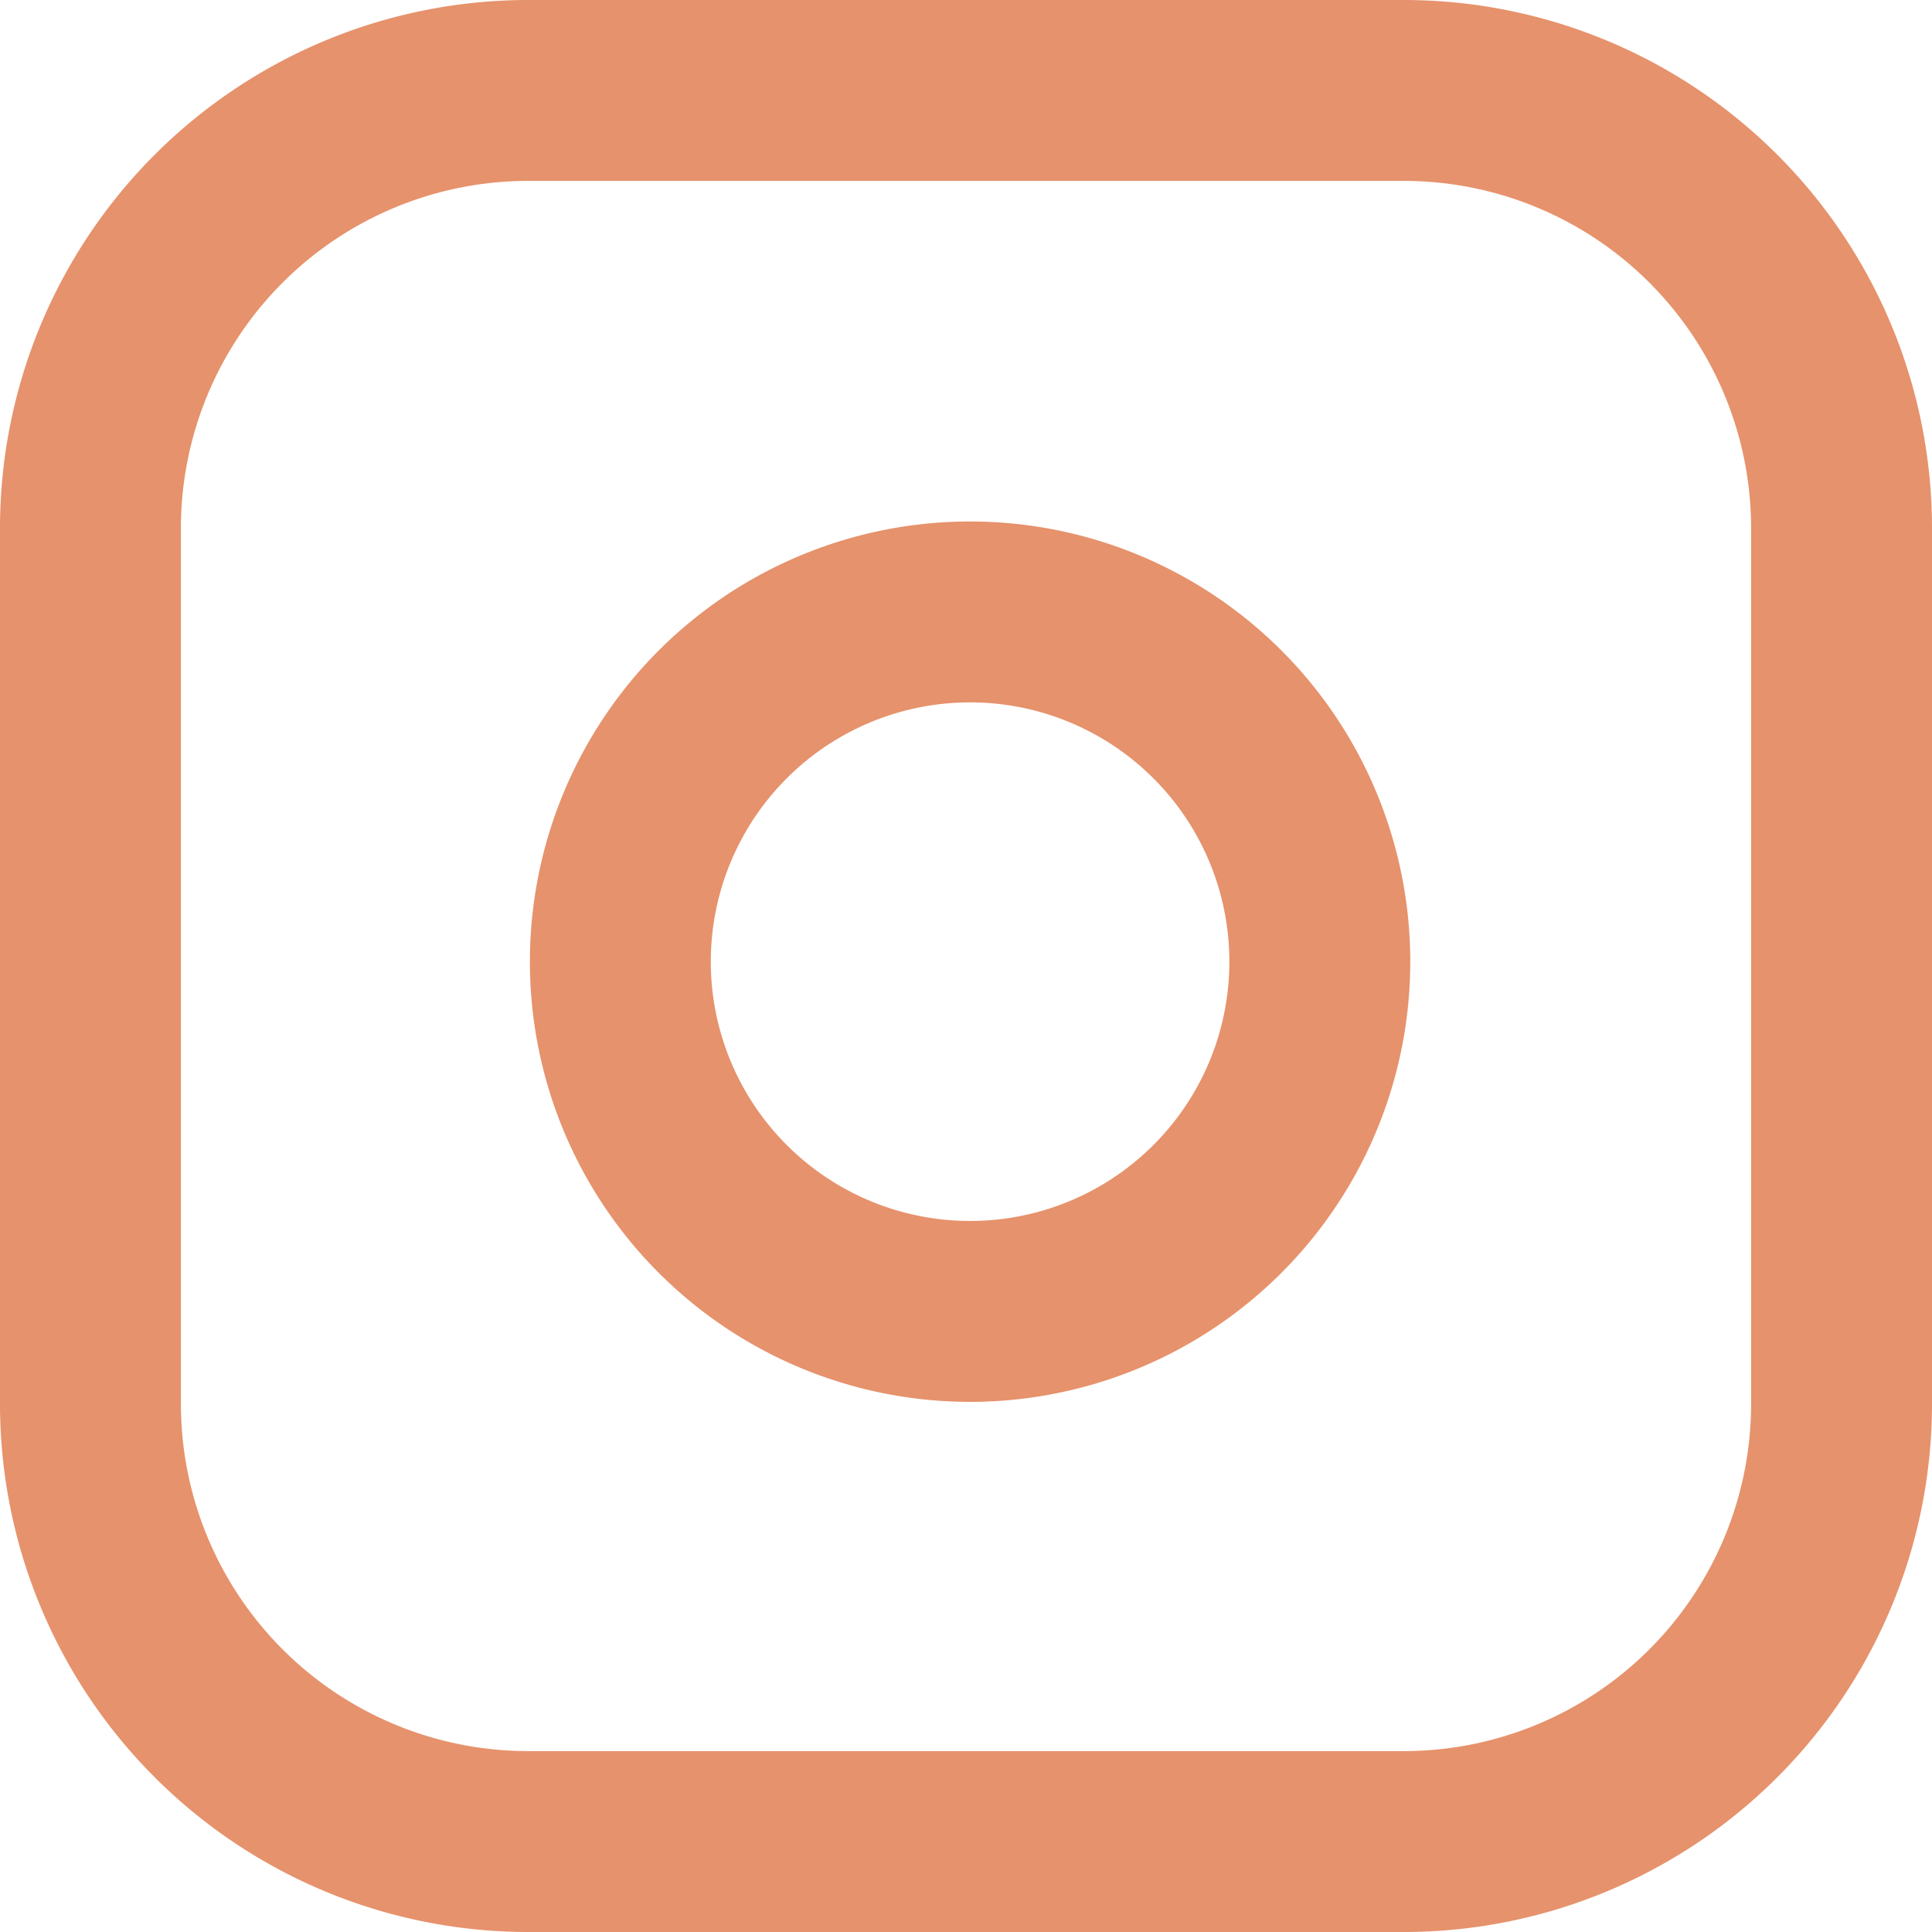 <?xml version="1.0" encoding="utf-8"?>
<svg xmlns="http://www.w3.org/2000/svg" width="16.02" height="16.02" viewBox="0 0 16.02 16.02">
    <defs>
        <style>
            .prefix__cls-1{fill:none;stroke:#e6926c;stroke-linecap:round;stroke-linejoin:round;stroke-width:1.5px}
        </style>
    </defs>
    <g id="prefix__Icon_feather-instagram" data-name="Icon feather-instagram" transform="translate(-2.25 -2.25)">
        <path id="prefix__Path_7" d="M6.63 3h7.26a3.63 3.63 0 0 1 3.63 3.63v7.26a3.63 3.63 0 0 1-3.63 3.63H6.63A3.63 3.63 0 0 1 3 13.89V6.63A3.63 3.63 0 0 1 6.63 3z" class="prefix__cls-1" data-name="Path 7"/>
        <path id="prefix__Path_8" d="M17.841 14.413a2.9 2.9 0 1 1-2.447-2.447 2.9 2.9 0 0 1 2.447 2.447z" class="prefix__cls-1" data-name="Path 8" transform="translate(-4.678 -4.611)"/>
    </g>
</svg>